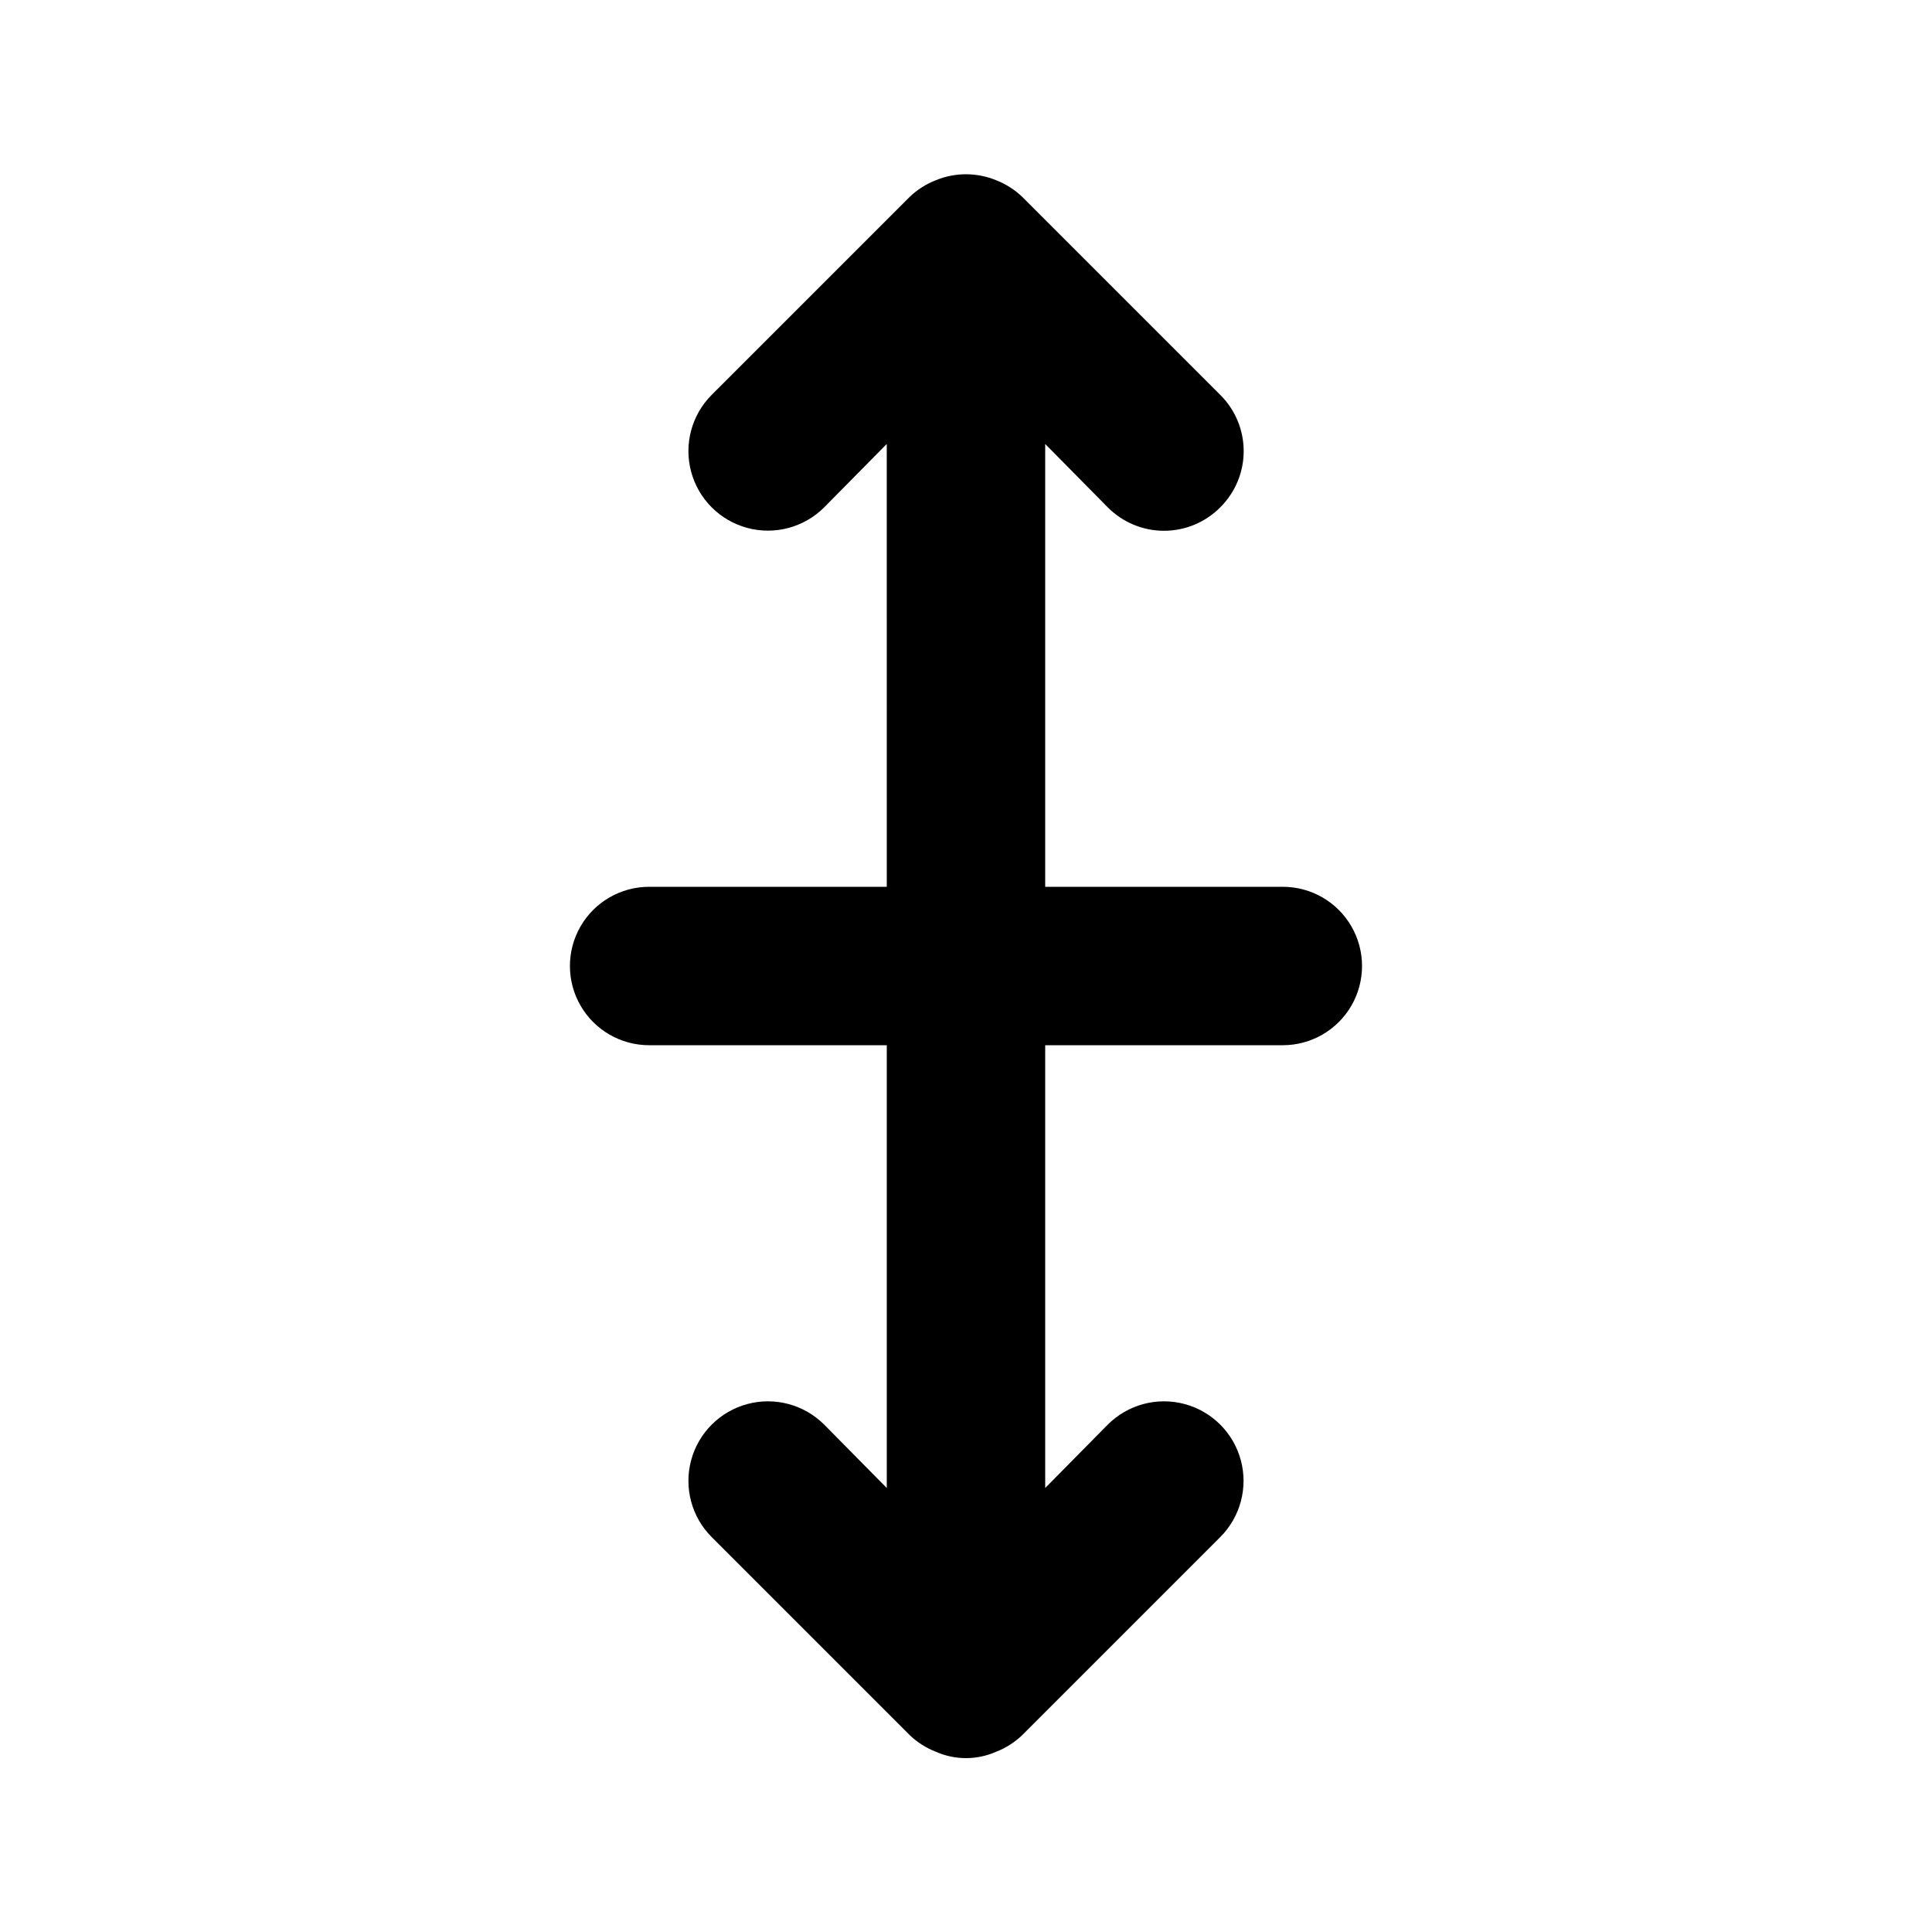 <?xml version="1.0" encoding="UTF-8"?>
<!-- Uploaded to: SVG Find, www.svgrepo.com, Generator: SVG Find Mixer Tools -->
<svg fill="#000000" width="800px" height="800px" version="1.1" viewBox="144 144 512 512" xmlns="http://www.w3.org/2000/svg">
 <path d="m483.96 379.01h-62.973v-117.35l16.582 16.793c3.941 3.977 9.309 6.211 14.906 6.211 5.594 0 10.961-2.234 14.902-6.211 3.973-3.941 6.211-9.305 6.211-14.902 0-5.598-2.238-10.965-6.211-14.906l-52.48-52.48c-1.996-1.91-4.352-3.406-6.926-4.406-5.113-2.102-10.844-2.102-15.953 0-2.578 1-4.934 2.496-6.93 4.406l-52.48 52.48c-5.324 5.324-7.402 13.086-5.453 20.359 1.949 7.277 7.629 12.957 14.902 14.906 7.273 1.949 15.035-0.133 20.359-5.457l16.582-16.793 0.004 117.35h-62.977c-7.5 0-14.43 4-18.18 10.496-3.75 6.492-3.75 14.496 0 20.992 3.75 6.492 10.68 10.496 18.18 10.496h62.977v117.34l-16.582-16.793h-0.004c-5.324-5.324-13.086-7.406-20.359-5.457-7.273 1.949-12.953 7.633-14.902 14.906-1.949 7.273 0.129 15.035 5.453 20.359l52.48 52.48c1.996 1.91 4.352 3.41 6.93 4.406 5.078 2.246 10.871 2.246 15.953 0 2.574-0.996 4.93-2.496 6.926-4.406l52.48-52.48c5.324-5.324 7.406-13.086 5.457-20.359-1.949-7.273-7.633-12.957-14.906-14.906-7.273-1.949-15.035 0.133-20.359 5.457l-16.582 16.793v-117.34h62.977-0.004c7.5 0 14.434-4.004 18.18-10.496 3.75-6.496 3.75-14.5 0-20.992-3.746-6.496-10.68-10.496-18.18-10.496z"/>
</svg>